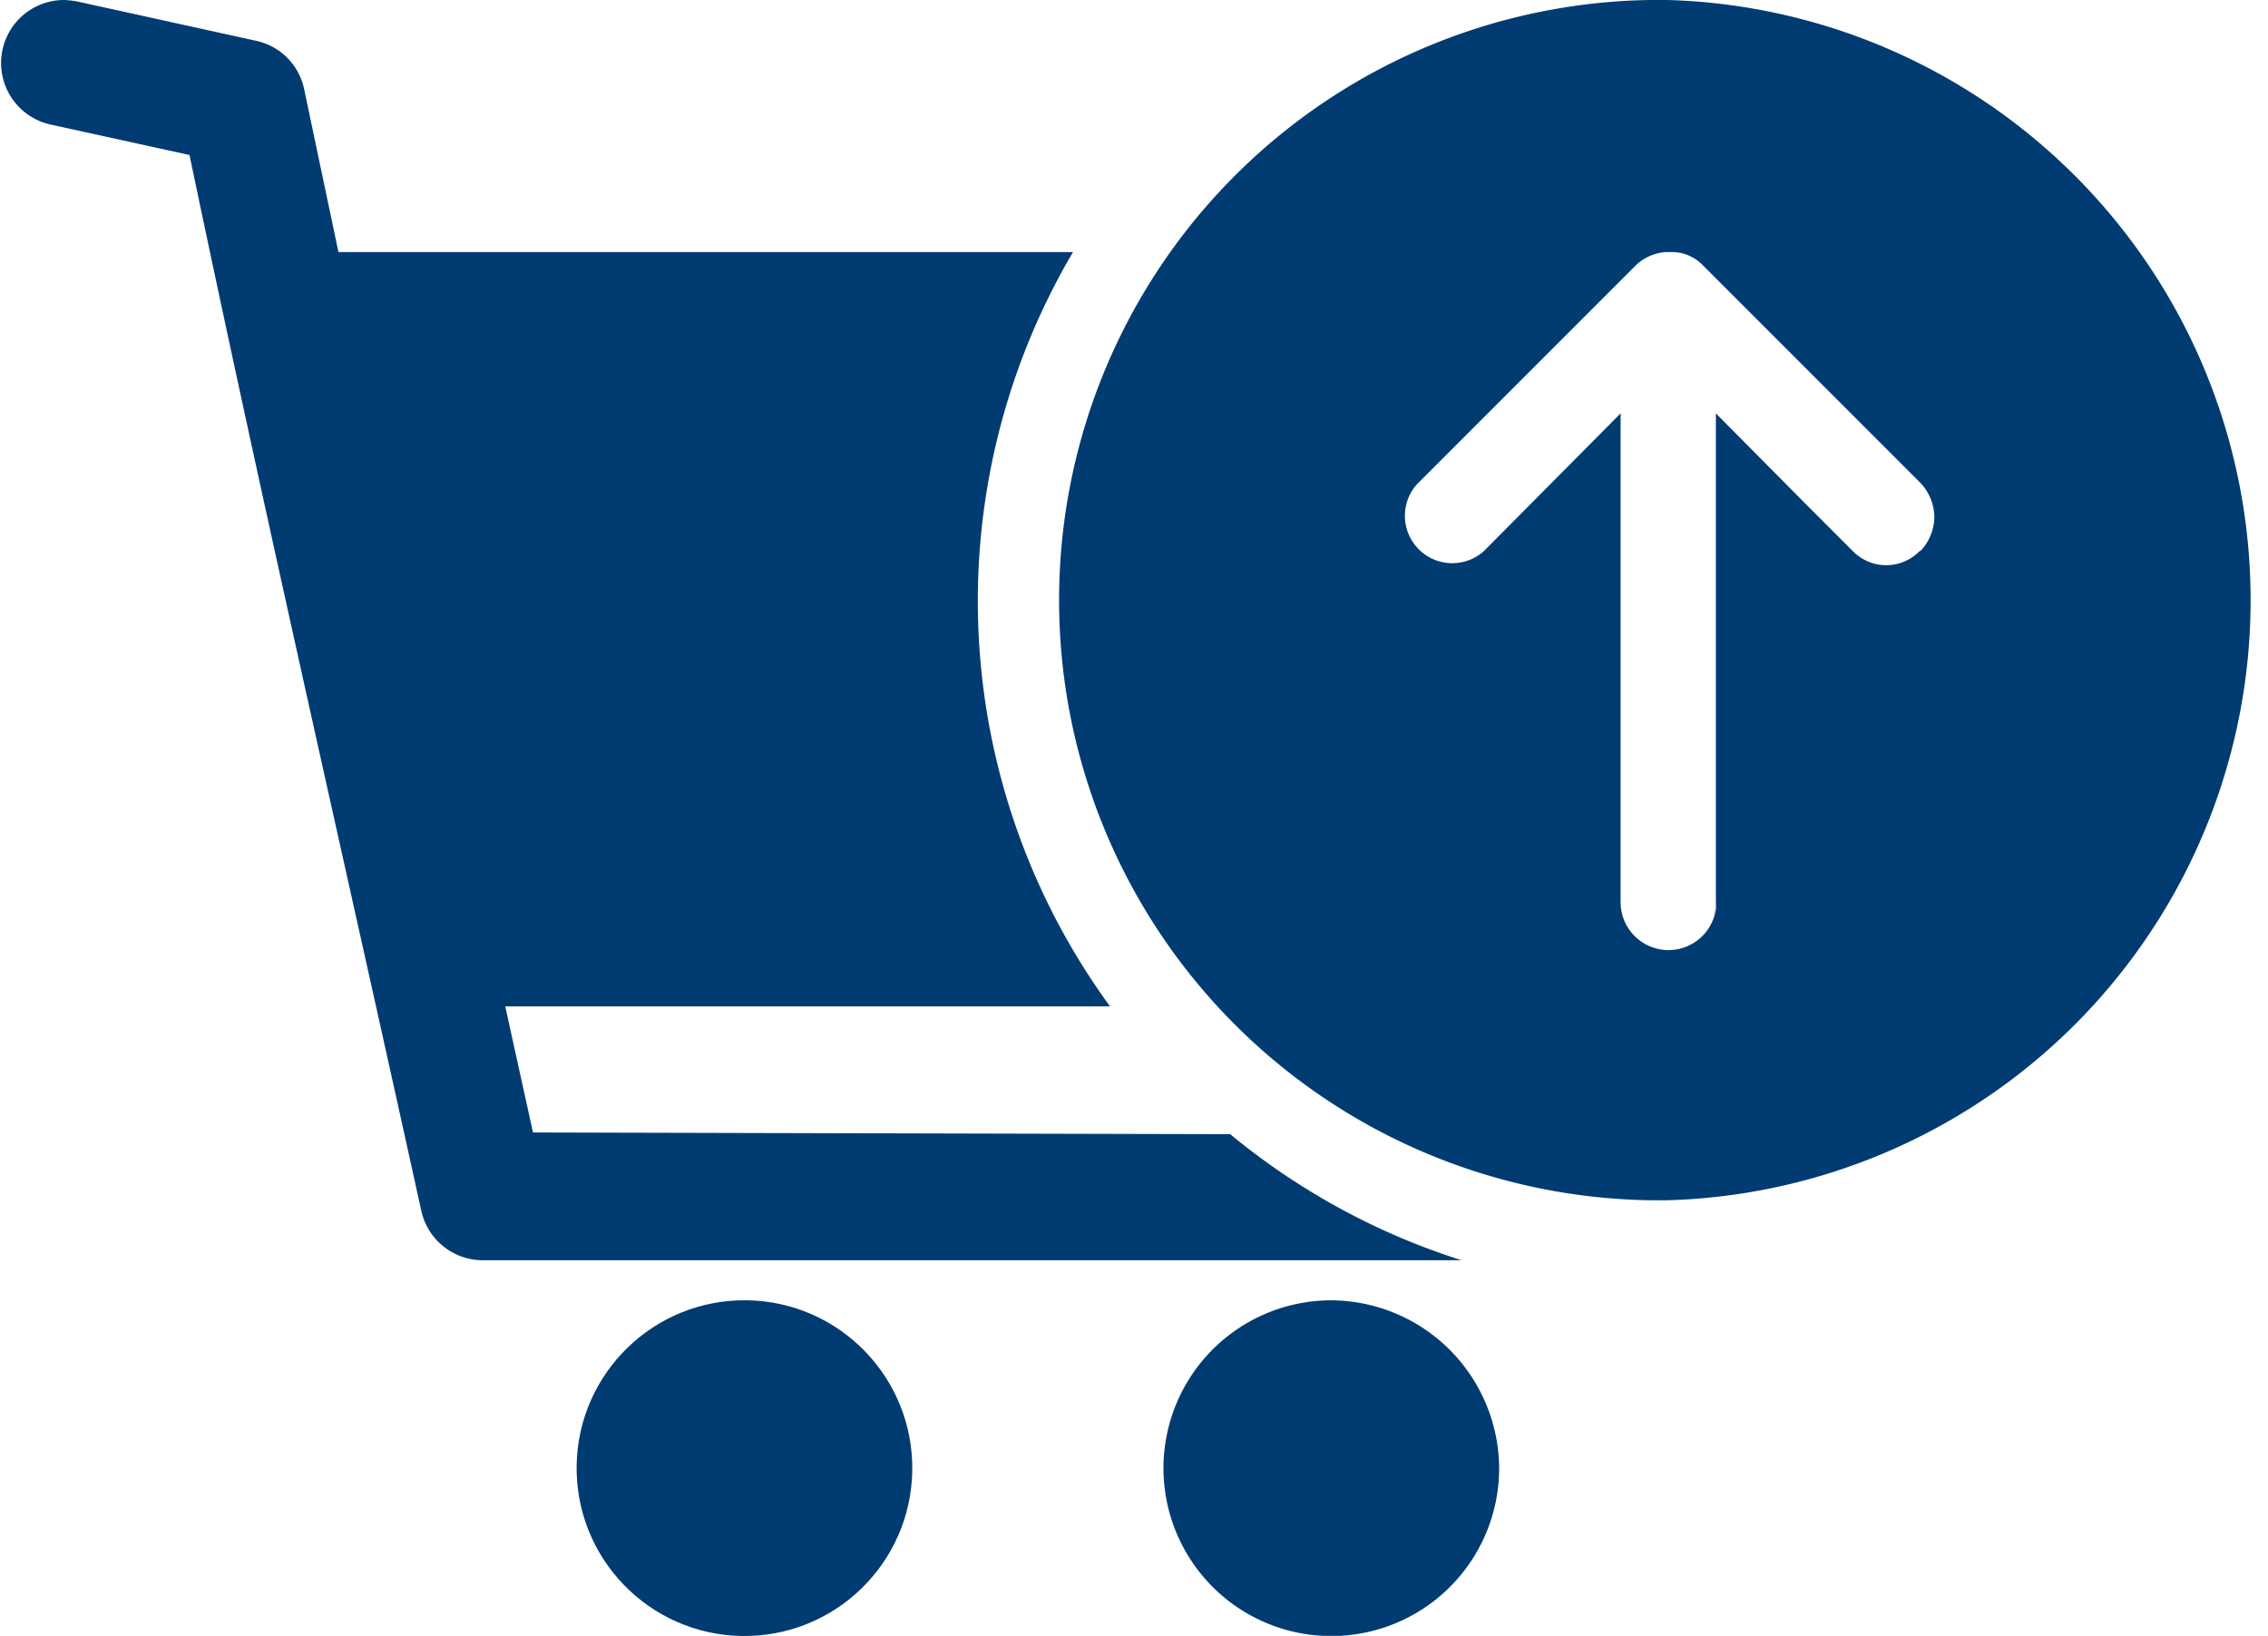 <svg xmlns="http://www.w3.org/2000/svg" viewBox="0 0 90 64.9">
	<g id="Content">
		<path d="M44.08,39.94h-24l1.1,5H48.78A27.79,27.79,0,0,1,44.08,39.94Z" style="fill:none" />
		<path d="M21.15,44.93l-1.1-5h24A27.27,27.27,0,0,1,42.58,10H13.43L12.07,3.54a2.48,2.48,0,0,0-1.9-1.92L3.07.06A4,4,0,0,0,2.57,0h0A2.5,2.5,0,0,0,2,4.94L7.52,6.15C10.44,20.12,13.63,34,16.71,48a2.5,2.5,0,0,0,2.44,2H58a27.39,27.39,0,0,1-9.18-5Z" style="fill:#003b71" />
		<circle cx="29.54" cy="58.25" r="6.66" transform="translate(-29.15 86.9) rotate(-89.13)" style="fill:#003b71" />
		<path d="M52.84,51.59a6.66,6.66,0,1,0,6.65,6.66A6.7,6.7,0,0,0,52.84,51.59Z" style="fill:#003b71" />
		<path d="M68,36.34a1.18,1.18,0,0,0,.06-.27Z" />
		<path d="M66.23,10h0Z" />
		<path d="M66.18,0a23.81,23.81,0,0,0-.68,47.62l.68,0A23.82,23.82,0,0,0,66.18,0Zm10,21.86a1.85,1.85,0,0,1-2.66,0l-1.92-1.92L68.09,16.4V35.8a2,2,0,0,1,0,.27,1.18,1.18,0,0,1-.06.27,1.9,1.9,0,0,1-3.72-.54V16.4l-5.42,5.46a1.88,1.88,0,0,1-2.66-2.65l8.68-8.68A1.91,1.91,0,0,1,66.13,10h.24a1.72,1.72,0,0,1,1.17.49l5.07,5.07,3.6,3.6a2,2,0,0,1,.55,1.36A2,2,0,0,1,76.21,21.86Z" style="fill:#003b71" />
	</g>
</svg>
